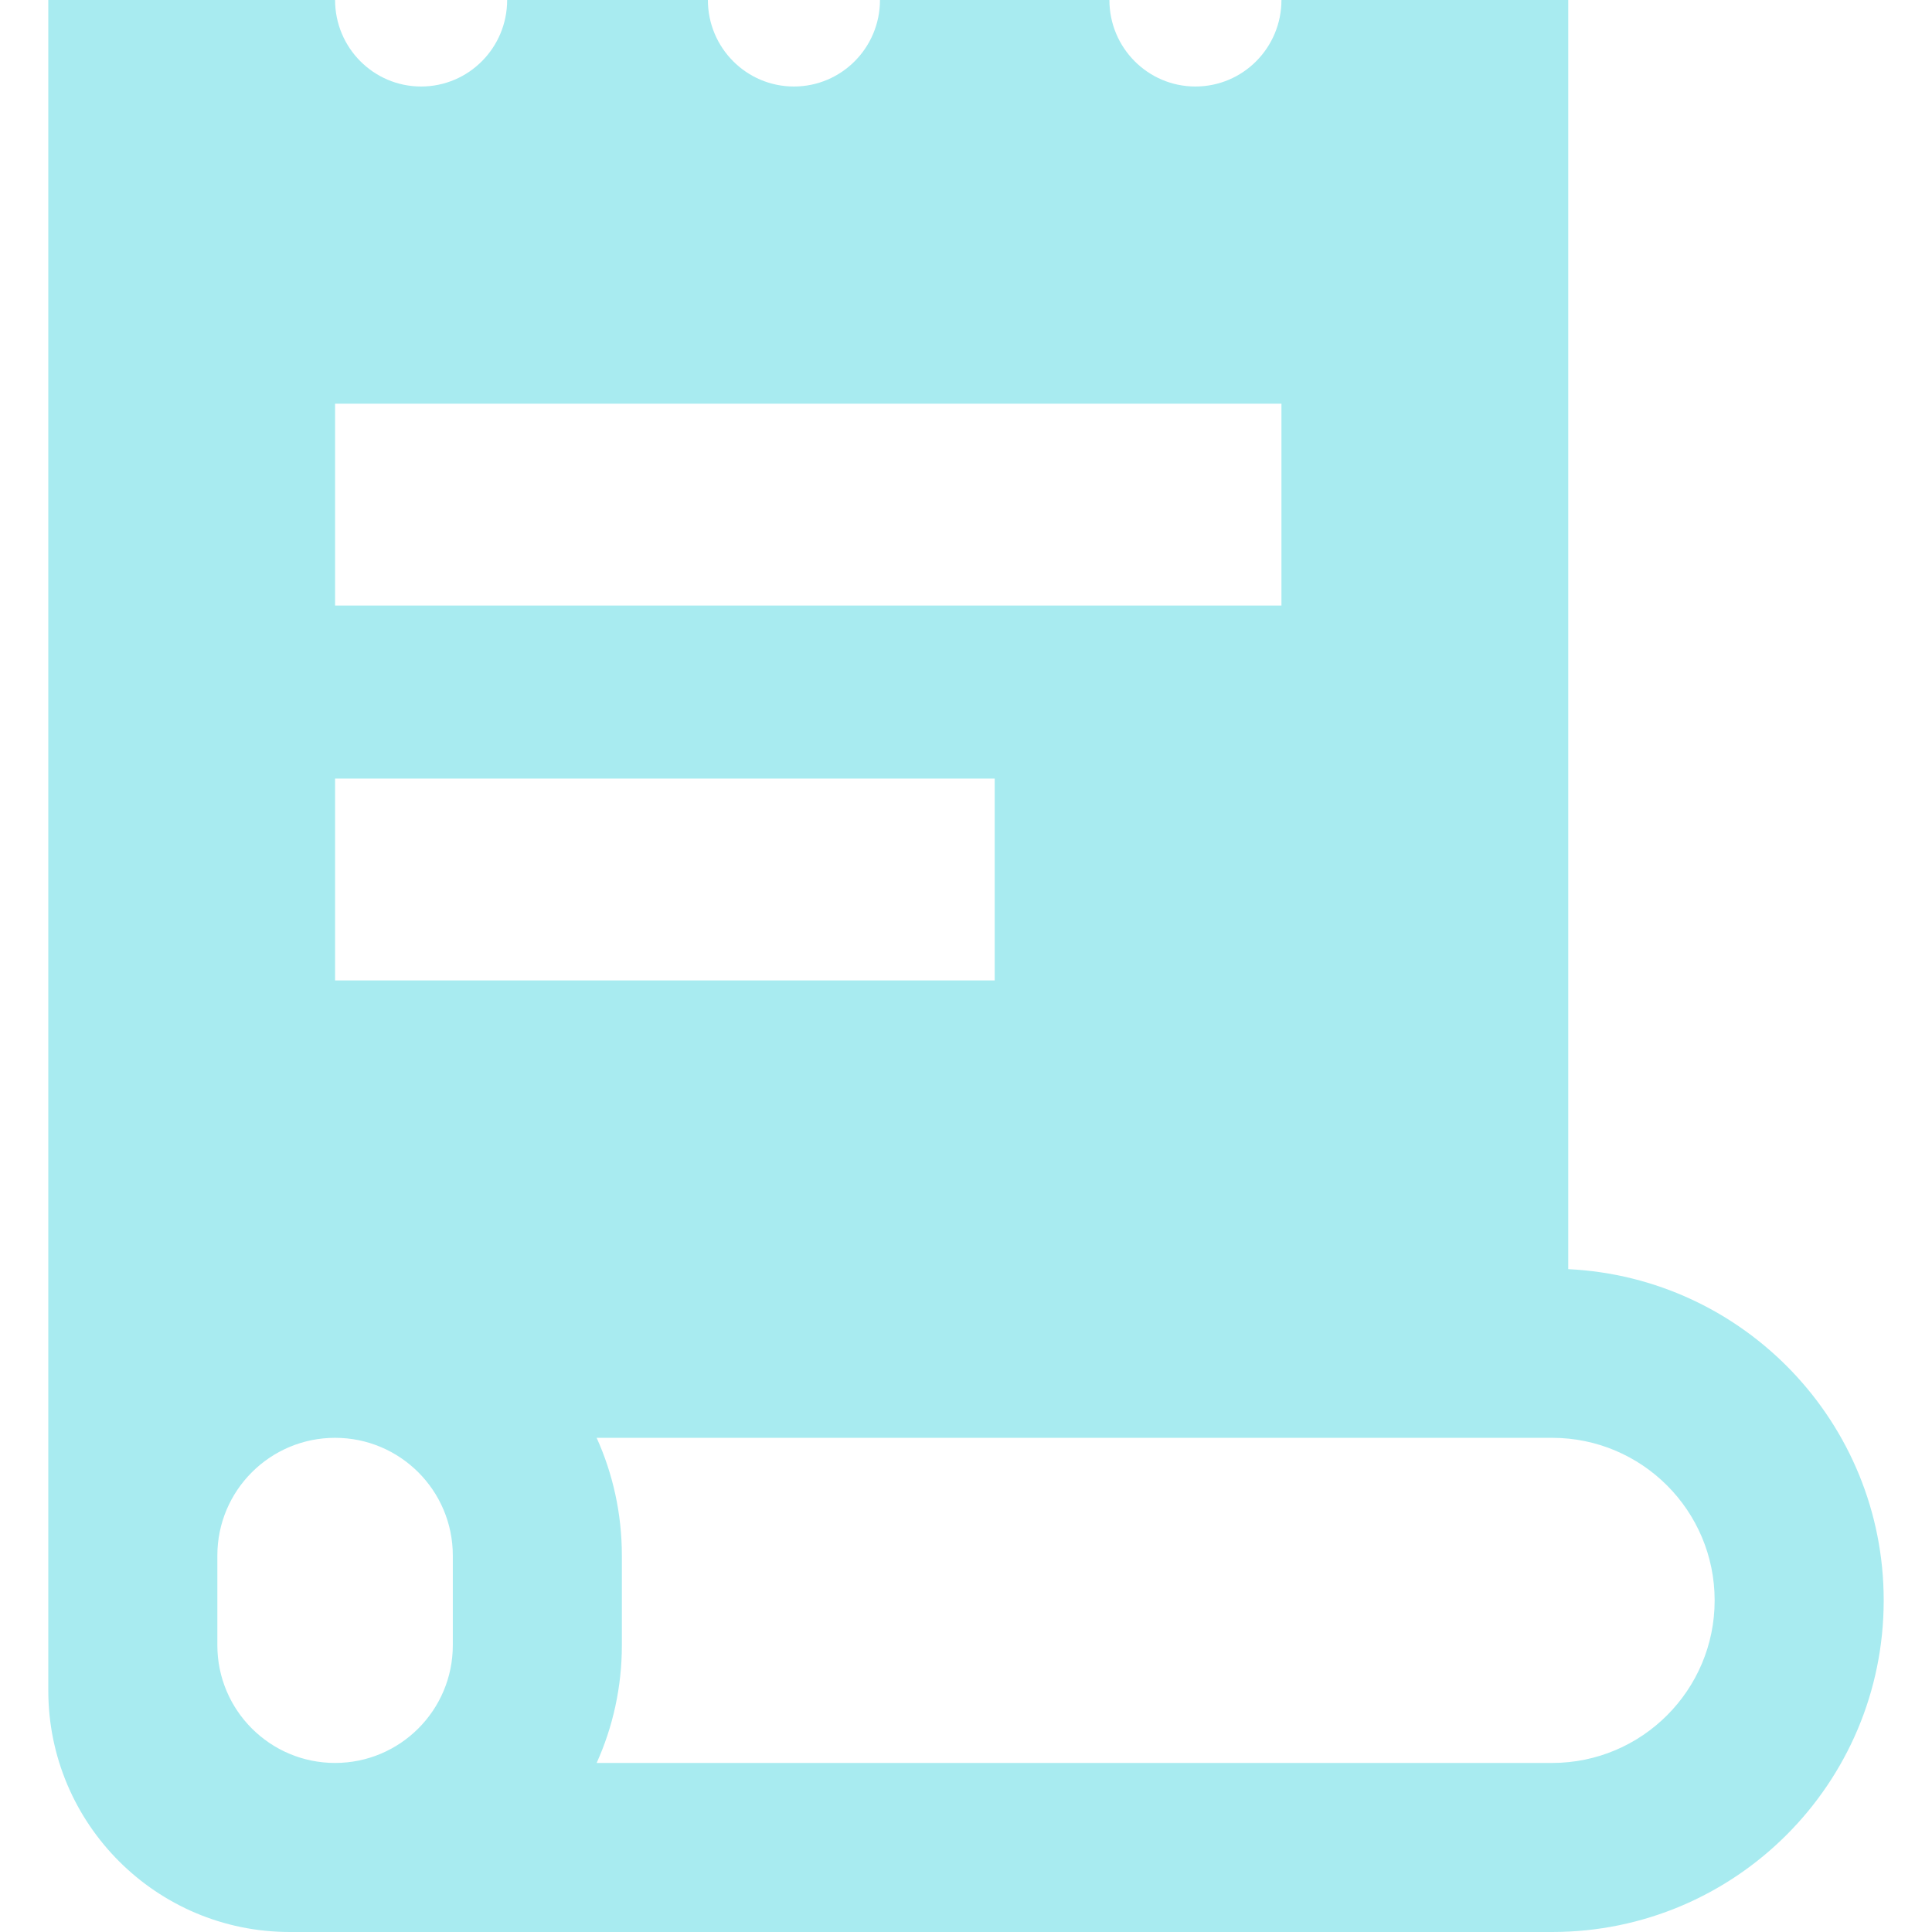 <svg width="80" height="80" viewBox="0 0 80 80" fill="none" xmlns="http://www.w3.org/2000/svg">
<path fill-rule="evenodd" clip-rule="evenodd" d="M17.438 3.582C19.405 3.582 21 1.978 21 -2.6226e-06H29.312C29.312 1.978 30.907 3.582 32.875 3.582C34.843 3.582 36.438 1.978 36.438 -2.6226e-06H45.938C45.938 1.978 47.532 3.582 49.5 3.582C51.468 3.582 53.062 1.978 53.062 -2.6226e-06L64.938 0V52.553C72.21 52.902 78 58.909 78 66.269C78 73.852 71.852 80 64.269 80H13.875H12C6.477 80 2 75.523 2 70V68.125V64.412V59.537V54.925V52.537V0L13.875 -2.6226e-06C13.875 1.978 15.47 3.582 17.438 3.582ZM53.062 16.716H13.875V25.075H53.062V16.716ZM13.875 32.239H41.188V40.597H13.875V32.239ZM9 68.125V64.412C9 61.72 11.183 59.537 13.875 59.537C16.567 59.537 18.75 61.72 18.75 64.412V68.125C18.75 70.817 16.567 73 13.875 73C11.183 73 9 70.817 9 68.125ZM25.75 68.125C25.75 69.862 25.377 71.513 24.706 73H64.269C67.986 73 71 69.986 71 66.269C71 62.551 67.986 59.537 64.269 59.537H24.706C25.377 61.025 25.75 62.675 25.75 64.412V68.125Z" fill="#A8EBF0"/>
</svg>
